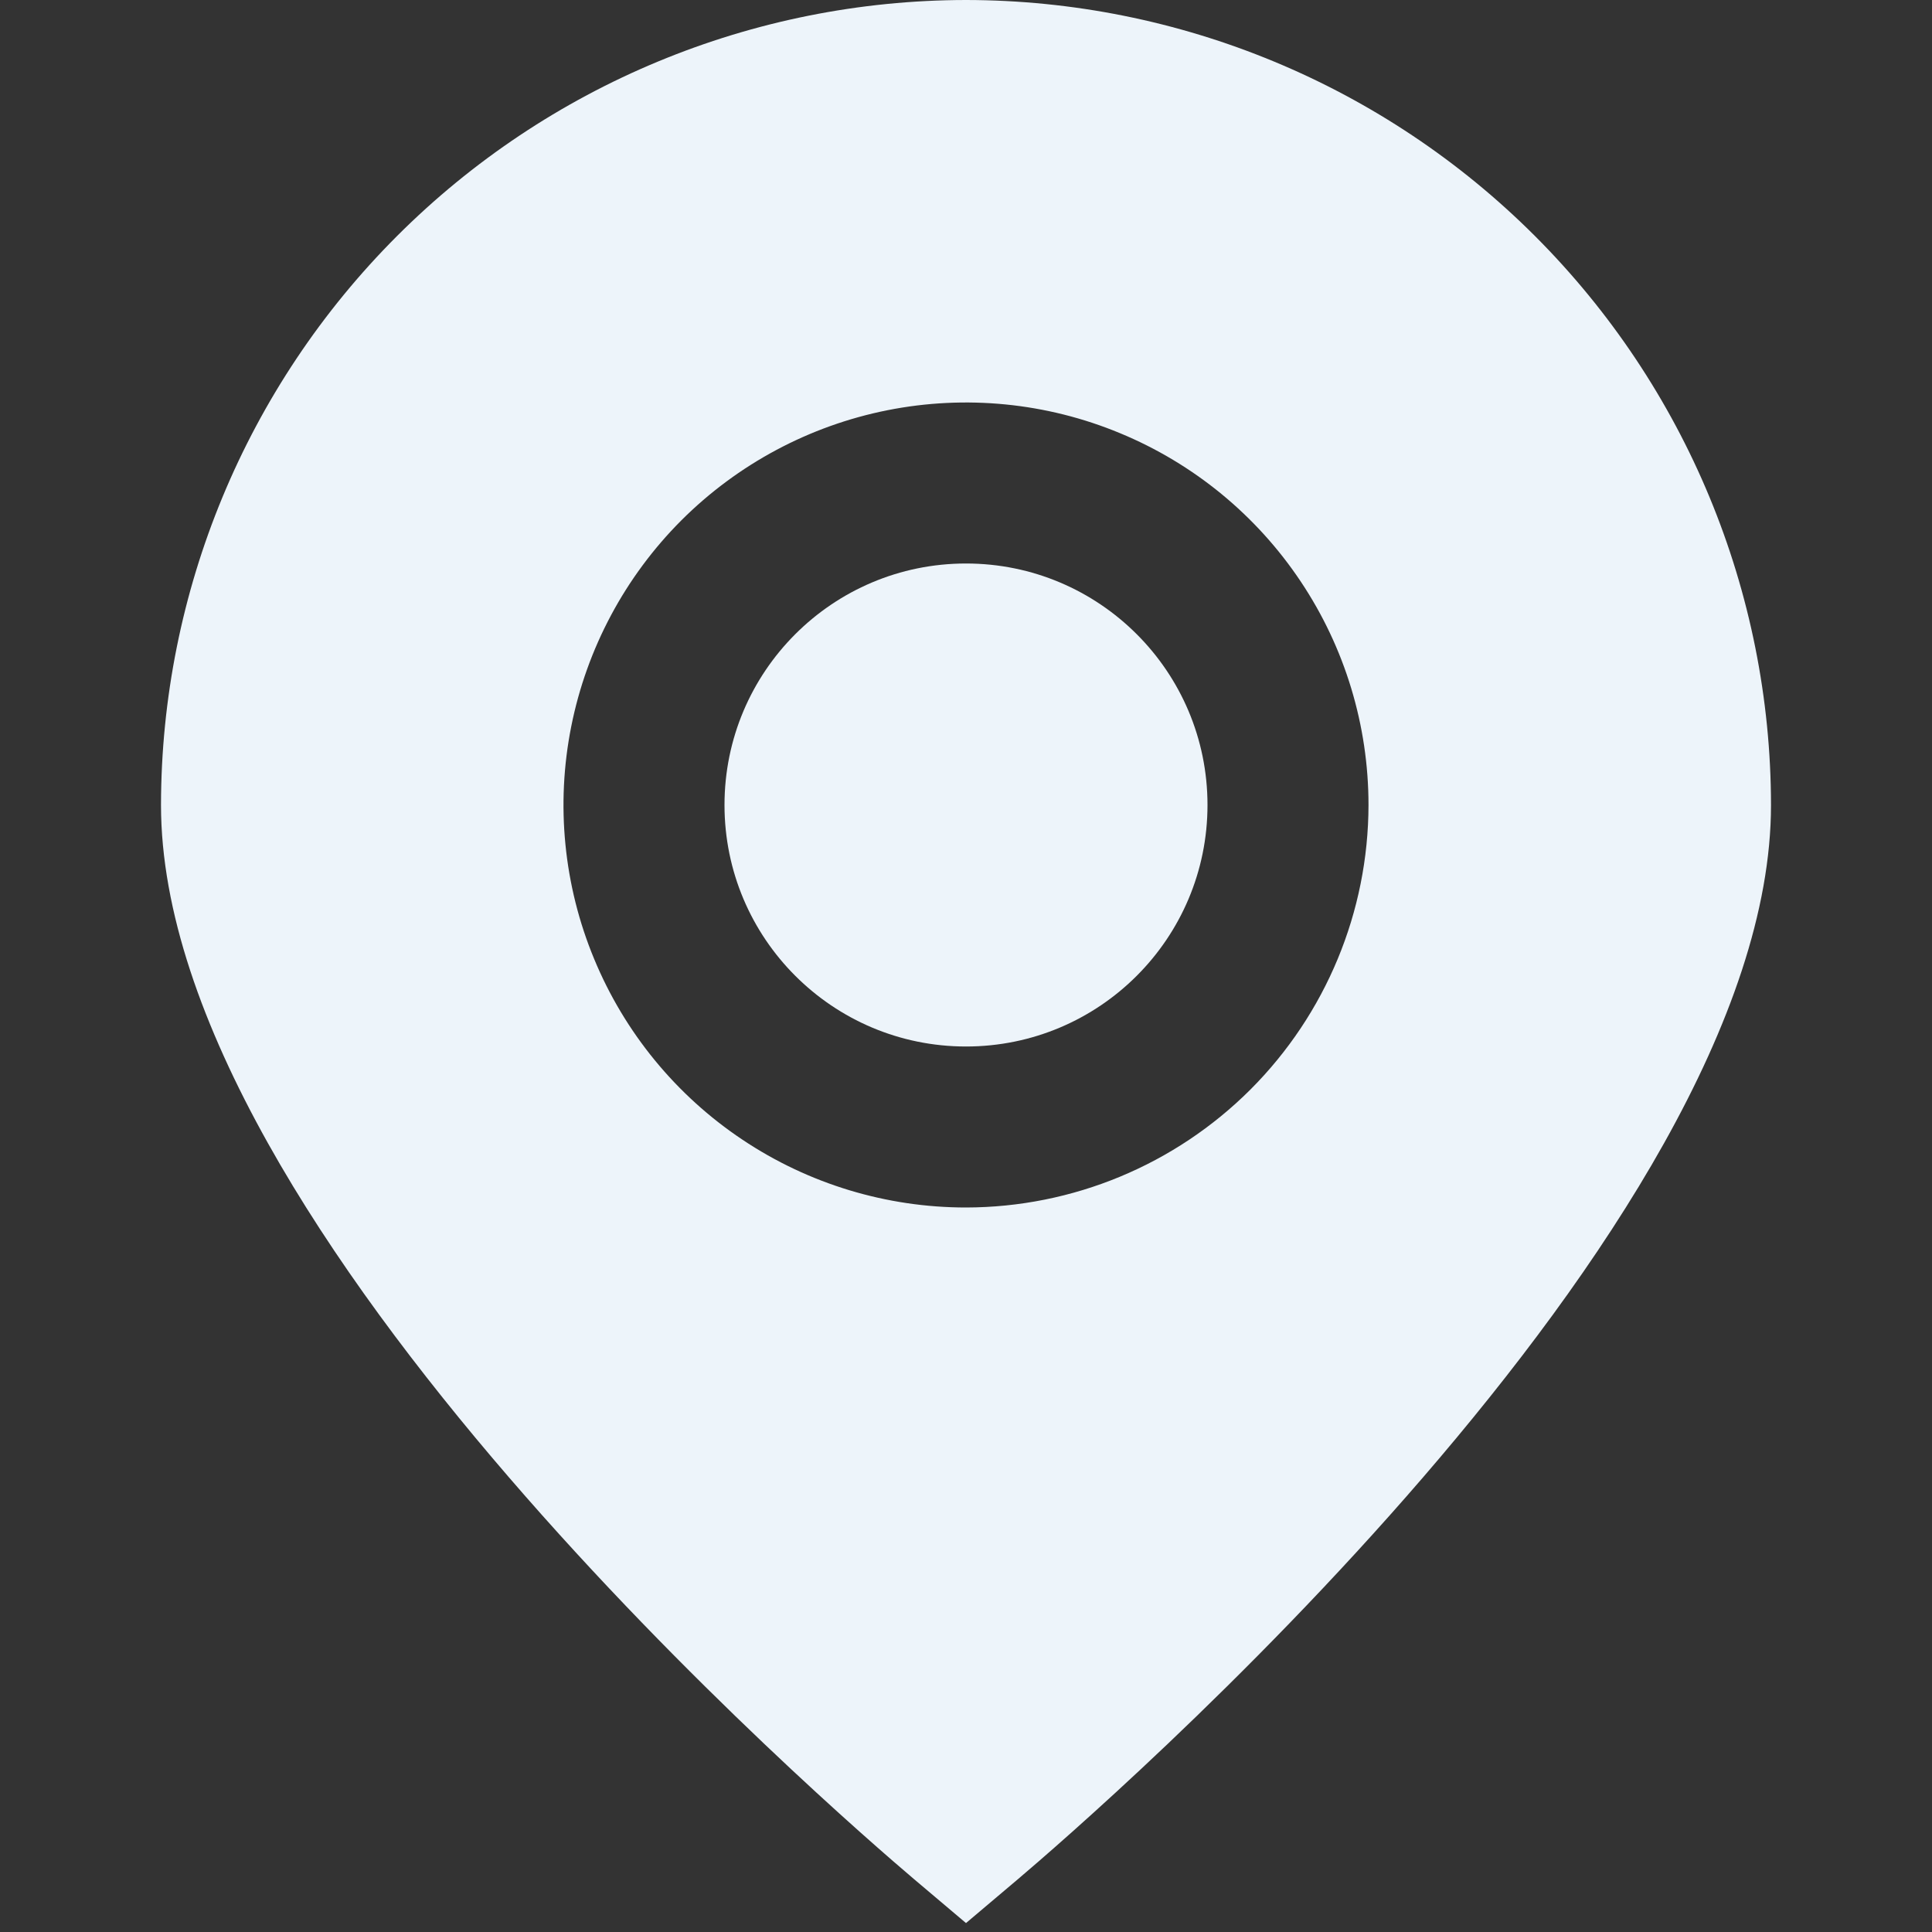 <svg width="24" height="24" viewBox="0 0 24 24" fill="none" xmlns="http://www.w3.org/2000/svg">
<rect x="0" y="0" width="24" height="24" fill="#333333" stroke="none"/>
<g clip-path="url(#clip0_862_3150)">
<path d="M12 0C9.349 0.003 6.807 1.057 4.932 2.932C3.057 4.807 2.003 7.349 2 10C2 15.282 10.4 22.533 11.354 23.343L12 23.889L12.646 23.343C13.6 22.533 22 15.282 22 10C21.997 7.349 20.943 4.807 19.068 2.932C17.193 1.057 14.651 0.003 12 0ZM12 15C11.011 15 10.044 14.707 9.222 14.157C8.4 13.608 7.759 12.827 7.381 11.913C7.002 11 6.903 9.994 7.096 9.025C7.289 8.055 7.765 7.164 8.464 6.464C9.164 5.765 10.055 5.289 11.024 5.096C11.995 4.903 13 5.002 13.913 5.381C14.827 5.759 15.608 6.4 16.157 7.222C16.707 8.044 17 9.011 17 10C16.998 11.326 16.471 12.596 15.534 13.534C14.596 14.471 13.326 14.998 12 15Z" fill="#EDF4FA"/>
<path d="M12 13C13.657 13 15 11.657 15 10C15 8.343 13.657 7 12 7C10.343 7 9 8.343 9 10C9 11.657 10.343 13 12 13Z" fill="#EDF4FA"/>
</g>
<defs>
<clipPath id="clip0_862_3150">
<rect width="24" height="24" fill="white"/>
</clipPath>
</defs>
</svg>
